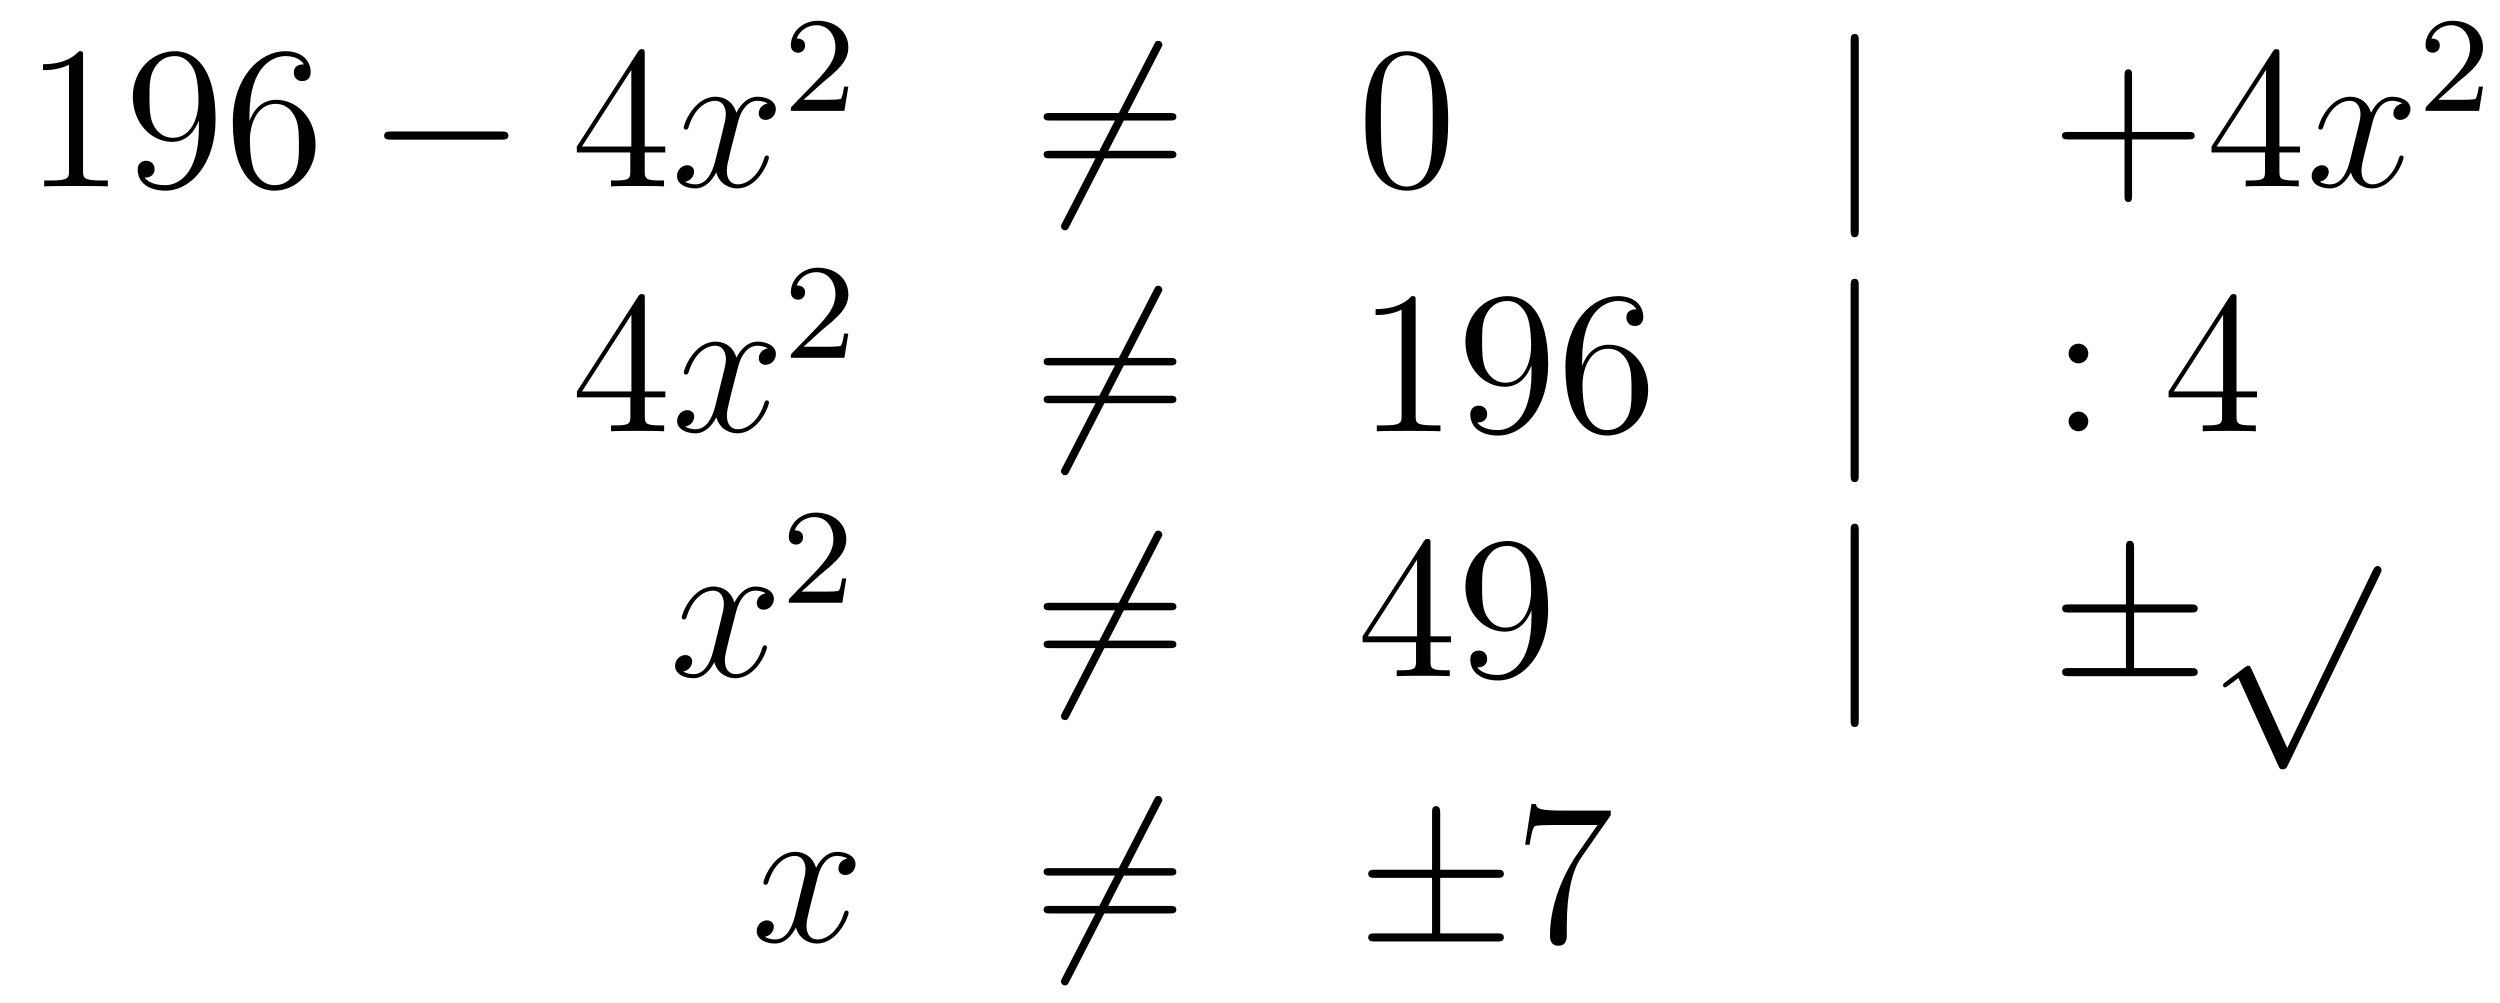 <?xml version='1.0'?>
<!-- This file was generated by dvisvgm 1.14.1 -->
<svg height='59pt' version='1.1' viewBox='0 -59 147 59' width='147pt' xmlns='http://www.w3.org/2000/svg' xmlns:xlink='http://www.w3.org/1999/xlink'>
<g id='page1'>
<g transform='matrix(1 0 0 1 -132 608)'>
<path d='M136.883 -663.702C136.883 -663.978 136.883 -663.989 136.644 -663.989C136.357 -663.667 135.759 -663.224 134.528 -663.224V-662.878C134.803 -662.878 135.4 -662.878 136.058 -663.188V-656.96C136.058 -656.53 136.022 -656.387 134.97 -656.387H134.6V-656.04C134.922 -656.064 136.082 -656.064 136.476 -656.064C136.871 -656.064 138.018 -656.064 138.341 -656.04V-656.387H137.971C136.919 -656.387 136.883 -656.53 136.883 -656.96V-663.702ZM143.695 -659.519C143.695 -656.697 142.44 -656.112 141.723 -656.112C141.436 -656.112 140.802 -656.148 140.503 -656.566H140.575C140.659 -656.542 141.089 -656.614 141.089 -657.056C141.089 -657.319 140.91 -657.546 140.599 -657.546C140.288 -657.546 140.097 -657.343 140.097 -657.032C140.097 -656.291 140.695 -655.789 141.735 -655.789C143.229 -655.789 144.675 -657.379 144.675 -659.973C144.675 -663.188 143.337 -663.989 142.285 -663.989C140.97 -663.989 139.81 -662.89 139.81 -661.312C139.81 -659.734 140.922 -658.658 142.117 -658.658C143.002 -658.658 143.456 -659.303 143.695 -659.913V-659.519ZM142.165 -658.897C141.412 -658.897 141.089 -659.507 140.982 -659.734C140.79 -660.188 140.79 -660.762 140.79 -661.3C140.79 -661.969 140.79 -662.543 141.101 -663.033C141.316 -663.356 141.639 -663.702 142.285 -663.702C142.966 -663.702 143.313 -663.105 143.432 -662.83C143.671 -662.244 143.671 -661.228 143.671 -661.049C143.671 -660.045 143.217 -658.897 142.165 -658.897ZM146.67 -660.2C146.67 -663.224 148.14 -663.702 148.786 -663.702C149.216 -663.702 149.647 -663.571 149.874 -663.213C149.73 -663.213 149.276 -663.213 149.276 -662.722C149.276 -662.459 149.455 -662.232 149.766 -662.232C150.065 -662.232 150.268 -662.412 150.268 -662.758C150.268 -663.38 149.814 -663.989 148.774 -663.989C147.268 -663.989 145.69 -662.448 145.69 -659.817C145.69 -656.53 147.125 -655.789 148.14 -655.789C149.444 -655.789 150.555 -656.925 150.555 -658.479C150.555 -660.068 149.444 -661.132 148.248 -661.132C147.184 -661.132 146.79 -660.212 146.67 -659.877V-660.2ZM148.14 -656.112C147.387 -656.112 147.029 -656.781 146.921 -657.032C146.814 -657.343 146.694 -657.929 146.694 -658.766C146.694 -659.71 147.125 -660.893 148.2 -660.893C148.858 -660.893 149.205 -660.451 149.384 -660.045C149.575 -659.602 149.575 -659.005 149.575 -658.491C149.575 -657.881 149.575 -657.343 149.348 -656.889C149.049 -656.315 148.619 -656.112 148.14 -656.112Z' fill-rule='evenodd'/>
<path d='M161.475 -658.789C161.678 -658.789 161.893 -658.789 161.893 -659.028C161.893 -659.268 161.678 -659.268 161.475 -659.268H155.007C154.804 -659.268 154.589 -659.268 154.589 -659.028C154.589 -658.789 154.804 -658.789 155.007 -658.789H161.475Z' fill-rule='evenodd'/>
<path d='M169.91 -663.822C169.91 -664.049 169.91 -664.109 169.743 -664.109C169.647 -664.109 169.612 -664.109 169.516 -663.966L165.918 -658.383V-658.036H169.062V-656.948C169.062 -656.506 169.038 -656.387 168.165 -656.387H167.926V-656.04C168.201 -656.064 169.145 -656.064 169.48 -656.064S170.771 -656.064 171.046 -656.04V-656.387H170.807C169.946 -656.387 169.91 -656.506 169.91 -656.948V-658.036H171.118V-658.383H169.91V-663.822ZM169.122 -662.89V-658.383H166.217L169.122 -662.89Z' fill-rule='evenodd'/>
<path d='M177.14 -660.917C176.758 -660.846 176.614 -660.559 176.614 -660.332C176.614 -660.045 176.841 -659.949 177.009 -659.949C177.367 -659.949 177.618 -660.26 177.618 -660.582C177.618 -661.085 177.045 -661.312 176.542 -661.312C175.813 -661.312 175.407 -660.594 175.299 -660.367C175.024 -661.264 174.283 -661.312 174.068 -661.312C172.849 -661.312 172.203 -659.746 172.203 -659.483C172.203 -659.435 172.251 -659.375 172.335 -659.375C172.43 -659.375 172.454 -659.447 172.478 -659.495C172.884 -660.822 173.685 -661.073 174.032 -661.073C174.57 -661.073 174.678 -660.571 174.678 -660.284C174.678 -660.021 174.606 -659.746 174.462 -659.172L174.056 -657.534C173.877 -656.817 173.53 -656.16 172.896 -656.16C172.837 -656.16 172.538 -656.16 172.287 -656.315C172.717 -656.399 172.813 -656.757 172.813 -656.901C172.813 -657.14 172.634 -657.283 172.406 -657.283C172.119 -657.283 171.809 -657.032 171.809 -656.65C171.809 -656.148 172.371 -655.92 172.884 -655.92C173.458 -655.92 173.865 -656.375 174.116 -656.865C174.307 -656.16 174.905 -655.92 175.347 -655.92C176.566 -655.92 177.212 -657.487 177.212 -657.749C177.212 -657.809 177.164 -657.857 177.092 -657.857C176.985 -657.857 176.973 -657.797 176.937 -657.702C176.614 -656.65 175.921 -656.16 175.383 -656.16C174.965 -656.16 174.737 -656.47 174.737 -656.96C174.737 -657.223 174.785 -657.415 174.976 -658.204L175.395 -659.829C175.574 -660.547 175.98 -661.073 176.53 -661.073C176.555 -661.073 176.889 -661.073 177.14 -660.917Z' fill-rule='evenodd'/>
<path d='M180.327 -662.106C180.455 -662.225 180.789 -662.488 180.917 -662.6C181.411 -663.054 181.881 -663.492 181.881 -664.217C181.881 -665.165 181.084 -665.779 180.088 -665.779C179.132 -665.779 178.502 -665.054 178.502 -664.345C178.502 -663.954 178.813 -663.898 178.925 -663.898C179.092 -663.898 179.339 -664.018 179.339 -664.321C179.339 -664.735 178.941 -664.735 178.845 -664.735C179.076 -665.317 179.61 -665.516 180 -665.516C180.742 -665.516 181.124 -664.887 181.124 -664.217C181.124 -663.388 180.542 -662.783 179.602 -661.819L178.598 -660.783C178.502 -660.695 178.502 -660.679 178.502 -660.48H181.65L181.881 -661.906H181.634C181.61 -661.747 181.546 -661.348 181.451 -661.197C181.403 -661.133 180.797 -661.133 180.67 -661.133H179.251L180.327 -662.106Z' fill-rule='evenodd'/>
<path d='M200.251 -664.133C200.346 -664.3 200.346 -664.324 200.346 -664.36C200.346 -664.444 200.275 -664.599 200.107 -664.599C199.964 -664.599 199.928 -664.527 199.844 -664.36L194.477 -653.924C194.382 -653.757 194.382 -653.733 194.382 -653.697C194.382 -653.601 194.465 -653.458 194.621 -653.458C194.764 -653.458 194.8 -653.53 194.884 -653.697L200.251 -664.133Z' fill-rule='evenodd'/>
<path d='M200.789 -659.913C200.957 -659.913 201.172 -659.913 201.172 -660.128C201.172 -660.355 200.969 -660.355 200.789 -660.355H193.748C193.58 -660.355 193.366 -660.355 193.366 -660.14C193.366 -659.913 193.568 -659.913 193.748 -659.913H200.789ZM200.789 -657.69C200.957 -657.69 201.172 -657.69 201.172 -657.905C201.172 -658.132 200.969 -658.132 200.789 -658.132H193.748C193.58 -658.132 193.366 -658.132 193.366 -657.917C193.366 -657.69 193.568 -657.69 193.748 -657.69H200.789Z' fill-rule='evenodd'/>
<path d='M217.152 -659.865C217.152 -660.858 217.093 -661.826 216.662 -662.734C216.173 -663.727 215.311 -663.989 214.726 -663.989C214.032 -663.989 213.184 -663.643 212.742 -662.651C212.407 -661.897 212.287 -661.156 212.287 -659.865C212.287 -658.706 212.371 -657.833 212.801 -656.984C213.268 -656.076 214.092 -655.789 214.714 -655.789C215.754 -655.789 216.352 -656.411 216.698 -657.104C217.129 -658 217.152 -659.172 217.152 -659.865ZM214.714 -656.028C214.332 -656.028 213.554 -656.243 213.328 -657.546C213.196 -658.263 213.196 -659.172 213.196 -660.009C213.196 -660.989 213.196 -661.873 213.388 -662.579C213.59 -663.38 214.2 -663.75 214.714 -663.75C215.168 -663.75 215.862 -663.475 216.089 -662.448C216.244 -661.766 216.244 -660.822 216.244 -660.009C216.244 -659.208 216.244 -658.299 216.113 -657.57C215.886 -656.255 215.132 -656.028 214.714 -656.028Z' fill-rule='evenodd'/>
<path d='M241.297 -664.575C241.297 -664.79 241.297 -665.006 241.057 -665.006C240.818 -665.006 240.818 -664.79 240.818 -664.575V-653.482C240.818 -653.267 240.818 -653.052 241.057 -653.052C241.297 -653.052 241.297 -653.267 241.297 -653.482V-664.575Z' fill-rule='evenodd'/>
<path d='M257.365 -658.801H260.664C260.832 -658.801 261.047 -658.801 261.047 -659.017C261.047 -659.244 260.844 -659.244 260.664 -659.244H257.365V-662.543C257.365 -662.71 257.365 -662.926 257.15 -662.926C256.922 -662.926 256.922 -662.722 256.922 -662.543V-659.244H253.624C253.456 -659.244 253.241 -659.244 253.241 -659.028C253.241 -658.801 253.445 -658.801 253.624 -658.801H256.922V-655.502C256.922 -655.335 256.922 -655.12 257.138 -655.12C257.365 -655.12 257.365 -655.323 257.365 -655.502V-658.801ZM266.03 -663.822C266.03 -664.049 266.03 -664.109 265.864 -664.109C265.768 -664.109 265.732 -664.109 265.637 -663.966L262.038 -658.383V-658.036H265.182V-656.948C265.182 -656.506 265.158 -656.387 264.286 -656.387H264.047V-656.04C264.322 -656.064 265.266 -656.064 265.601 -656.064S266.892 -656.064 267.167 -656.04V-656.387H266.927C266.066 -656.387 266.03 -656.506 266.03 -656.948V-658.036H267.238V-658.383H266.03V-663.822ZM265.242 -662.89V-658.383H262.337L265.242 -662.89Z' fill-rule='evenodd'/>
<path d='M273.258 -660.917C272.875 -660.846 272.732 -660.559 272.732 -660.332C272.732 -660.045 272.959 -659.949 273.126 -659.949C273.485 -659.949 273.736 -660.26 273.736 -660.582C273.736 -661.085 273.162 -661.312 272.66 -661.312C271.931 -661.312 271.524 -660.594 271.417 -660.367C271.142 -661.264 270.401 -661.312 270.186 -661.312C268.967 -661.312 268.321 -659.746 268.321 -659.483C268.321 -659.435 268.368 -659.375 268.452 -659.375C268.548 -659.375 268.572 -659.447 268.596 -659.495C269.002 -660.822 269.803 -661.073 270.15 -661.073C270.688 -661.073 270.796 -660.571 270.796 -660.284C270.796 -660.021 270.724 -659.746 270.58 -659.172L270.174 -657.534C269.994 -656.817 269.648 -656.16 269.014 -656.16C268.955 -656.16 268.656 -656.16 268.404 -656.315C268.835 -656.399 268.931 -656.757 268.931 -656.901C268.931 -657.14 268.751 -657.283 268.524 -657.283C268.237 -657.283 267.926 -657.032 267.926 -656.65C267.926 -656.148 268.488 -655.92 269.002 -655.92C269.576 -655.92 269.982 -656.375 270.234 -656.865C270.425 -656.16 271.022 -655.92 271.465 -655.92C272.684 -655.92 273.329 -657.487 273.329 -657.749C273.329 -657.809 273.282 -657.857 273.21 -657.857C273.102 -657.857 273.09 -657.797 273.055 -657.702C272.732 -656.65 272.039 -656.16 271.501 -656.16C271.082 -656.16 270.856 -656.47 270.856 -656.96C270.856 -657.223 270.902 -657.415 271.094 -658.204L271.512 -659.829C271.692 -660.547 272.098 -661.073 272.648 -661.073C272.672 -661.073 273.007 -661.073 273.258 -660.917Z' fill-rule='evenodd'/>
<path d='M276.448 -662.106C276.575 -662.225 276.91 -662.488 277.037 -662.6C277.531 -663.054 278 -663.492 278 -664.217C278 -665.165 277.204 -665.779 276.208 -665.779C275.252 -665.779 274.622 -665.054 274.622 -664.345C274.622 -663.954 274.933 -663.898 275.045 -663.898C275.212 -663.898 275.459 -664.018 275.459 -664.321C275.459 -664.735 275.06 -664.735 274.966 -664.735C275.196 -665.317 275.73 -665.516 276.12 -665.516C276.862 -665.516 277.244 -664.887 277.244 -664.217C277.244 -663.388 276.662 -662.783 275.722 -661.819L274.718 -660.783C274.622 -660.695 274.622 -660.679 274.622 -660.48H277.77L278 -661.906H277.753C277.73 -661.747 277.667 -661.348 277.571 -661.197C277.523 -661.133 276.917 -661.133 276.79 -661.133H275.371L276.448 -662.106Z' fill-rule='evenodd'/>
<path d='M169.915 -649.422C169.915 -649.649 169.915 -649.709 169.748 -649.709C169.653 -649.709 169.617 -649.709 169.521 -649.566L165.923 -643.983V-643.636H169.067V-642.548C169.067 -642.106 169.043 -641.987 168.17 -641.987H167.931V-641.64C168.206 -641.664 169.15 -641.664 169.485 -641.664C169.82 -641.664 170.776 -641.664 171.051 -641.64V-641.987H170.812C169.951 -641.987 169.915 -642.106 169.915 -642.548V-643.636H171.123V-643.983H169.915V-649.422ZM169.127 -648.49V-643.983H166.222L169.127 -648.49Z' fill-rule='evenodd'/>
<path d='M177.145 -646.517C176.763 -646.446 176.619 -646.159 176.619 -645.932C176.619 -645.645 176.846 -645.549 177.014 -645.549C177.372 -645.549 177.623 -645.86 177.623 -646.182C177.623 -646.685 177.05 -646.912 176.547 -646.912C175.818 -646.912 175.412 -646.194 175.304 -645.967C175.029 -646.864 174.288 -646.912 174.073 -646.912C172.854 -646.912 172.208 -645.346 172.208 -645.083C172.208 -645.035 172.256 -644.975 172.34 -644.975C172.435 -644.975 172.459 -645.047 172.483 -645.095C172.89 -646.422 173.691 -646.673 174.037 -646.673C174.575 -646.673 174.683 -646.171 174.683 -645.884C174.683 -645.621 174.611 -645.346 174.467 -644.772L174.061 -643.134C173.882 -642.417 173.535 -641.76 172.901 -641.76C172.842 -641.76 172.543 -641.76 172.292 -641.915C172.722 -641.999 172.818 -642.357 172.818 -642.501C172.818 -642.74 172.639 -642.883 172.411 -642.883C172.125 -642.883 171.814 -642.632 171.814 -642.25C171.814 -641.748 172.375 -641.52 172.89 -641.52C173.463 -641.52 173.87 -641.975 174.121 -642.465C174.312 -641.76 174.91 -641.52 175.352 -641.52C176.571 -641.52 177.217 -643.087 177.217 -643.349C177.217 -643.409 177.169 -643.457 177.097 -643.457C176.99 -643.457 176.978 -643.397 176.942 -643.302C176.619 -642.25 175.926 -641.76 175.388 -641.76C174.969 -641.76 174.742 -642.07 174.742 -642.56C174.742 -642.823 174.79 -643.015 174.981 -643.804L175.4 -645.429C175.579 -646.147 175.986 -646.673 176.535 -646.673C176.559 -646.673 176.894 -646.673 177.145 -646.517Z' fill-rule='evenodd'/>
<path d='M180.327 -647.586C180.455 -647.705 180.789 -647.968 180.917 -648.08C181.411 -648.534 181.881 -648.972 181.881 -649.697C181.881 -650.645 181.084 -651.259 180.088 -651.259C179.132 -651.259 178.502 -650.534 178.502 -649.825C178.502 -649.434 178.813 -649.378 178.925 -649.378C179.092 -649.378 179.339 -649.498 179.339 -649.801C179.339 -650.215 178.941 -650.215 178.845 -650.215C179.076 -650.797 179.61 -650.996 180 -650.996C180.742 -650.996 181.124 -650.367 181.124 -649.697C181.124 -648.868 180.542 -648.263 179.602 -647.299L178.598 -646.263C178.502 -646.175 178.502 -646.159 178.502 -645.96H181.65L181.881 -647.386H181.634C181.61 -647.227 181.546 -646.828 181.451 -646.677C181.403 -646.613 180.797 -646.613 180.67 -646.613H179.251L180.327 -647.586Z' fill-rule='evenodd'/>
<path d='M200.251 -649.733C200.346 -649.9 200.346 -649.924 200.346 -649.96C200.346 -650.044 200.275 -650.199 200.107 -650.199C199.964 -650.199 199.928 -650.127 199.844 -649.96L194.477 -639.524C194.382 -639.357 194.382 -639.333 194.382 -639.297C194.382 -639.201 194.465 -639.058 194.621 -639.058C194.764 -639.058 194.8 -639.13 194.884 -639.297L200.251 -649.733Z' fill-rule='evenodd'/>
<path d='M200.789 -645.513C200.957 -645.513 201.172 -645.513 201.172 -645.728C201.172 -645.955 200.969 -645.955 200.789 -645.955H193.748C193.58 -645.955 193.366 -645.955 193.366 -645.74C193.366 -645.513 193.568 -645.513 193.748 -645.513H200.789ZM200.789 -643.29C200.957 -643.29 201.172 -643.29 201.172 -643.505C201.172 -643.732 200.969 -643.732 200.789 -643.732H193.748C193.58 -643.732 193.366 -643.732 193.366 -643.517C193.366 -643.29 193.568 -643.29 193.748 -643.29H200.789Z' fill-rule='evenodd'/>
<path d='M215.24 -649.302C215.24 -649.578 215.24 -649.589 215 -649.589C214.714 -649.267 214.116 -648.824 212.885 -648.824V-648.478C213.16 -648.478 213.757 -648.478 214.415 -648.788V-642.56C214.415 -642.13 214.379 -641.987 213.328 -641.987H212.957V-641.64C213.28 -641.664 214.439 -641.664 214.834 -641.664S216.376 -641.664 216.698 -641.64V-641.987H216.328C215.276 -641.987 215.24 -642.13 215.24 -642.56V-649.302ZM222.053 -645.119C222.053 -642.297 220.798 -641.712 220.08 -641.712C219.793 -641.712 219.16 -641.748 218.861 -642.166H218.933C219.016 -642.142 219.446 -642.214 219.446 -642.656C219.446 -642.919 219.268 -643.146 218.956 -643.146C218.645 -643.146 218.454 -642.943 218.454 -642.632C218.454 -641.891 219.052 -641.389 220.092 -641.389C221.586 -641.389 223.032 -642.979 223.032 -645.573C223.032 -648.788 221.694 -649.589 220.642 -649.589C219.326 -649.589 218.167 -648.49 218.167 -646.912C218.167 -645.334 219.278 -644.258 220.475 -644.258C221.359 -644.258 221.813 -644.903 222.053 -645.513V-645.119ZM220.522 -644.497C219.769 -644.497 219.446 -645.107 219.338 -645.334C219.148 -645.788 219.148 -646.362 219.148 -646.9C219.148 -647.569 219.148 -648.143 219.458 -648.633C219.673 -648.956 219.996 -649.302 220.642 -649.302C221.323 -649.302 221.67 -648.705 221.789 -648.43C222.029 -647.844 222.029 -646.828 222.029 -646.649C222.029 -645.645 221.574 -644.497 220.522 -644.497ZM225.028 -645.8C225.028 -648.824 226.498 -649.302 227.143 -649.302C227.574 -649.302 228.004 -649.171 228.232 -648.813C228.088 -648.813 227.633 -648.813 227.633 -648.322C227.633 -648.059 227.813 -647.832 228.124 -647.832C228.422 -647.832 228.625 -648.012 228.625 -648.358C228.625 -648.98 228.172 -649.589 227.131 -649.589C225.625 -649.589 224.047 -648.048 224.047 -645.417C224.047 -642.13 225.481 -641.389 226.498 -641.389C227.801 -641.389 228.912 -642.525 228.912 -644.079C228.912 -645.668 227.801 -646.732 226.606 -646.732C225.541 -646.732 225.148 -645.812 225.028 -645.477V-645.8ZM226.498 -641.712C225.744 -641.712 225.386 -642.381 225.278 -642.632C225.17 -642.943 225.052 -643.529 225.052 -644.366C225.052 -645.31 225.481 -646.493 226.558 -646.493C227.215 -646.493 227.562 -646.051 227.741 -645.645C227.933 -645.202 227.933 -644.605 227.933 -644.091C227.933 -643.481 227.933 -642.943 227.705 -642.489C227.406 -641.915 226.975 -641.712 226.498 -641.712Z' fill-rule='evenodd'/>
<path d='M241.295 -650.175C241.295 -650.39 241.295 -650.606 241.056 -650.606C240.816 -650.606 240.816 -650.39 240.816 -650.175V-639.082C240.816 -638.867 240.816 -638.652 241.056 -638.652C241.295 -638.652 241.295 -638.867 241.295 -639.082V-650.175Z' fill-rule='evenodd'/>
<path d='M254.792 -646.218C254.792 -646.541 254.518 -646.792 254.219 -646.792C253.872 -646.792 253.633 -646.517 253.633 -646.218C253.633 -645.86 253.932 -645.633 254.207 -645.633C254.53 -645.633 254.792 -645.884 254.792 -646.218ZM254.792 -642.226C254.792 -642.548 254.518 -642.8 254.219 -642.8C253.872 -642.8 253.633 -642.525 253.633 -642.226C253.633 -641.867 253.932 -641.64 254.207 -641.64C254.53 -641.64 254.792 -641.891 254.792 -642.226Z' fill-rule='evenodd'/>
<path d='M263.507 -649.422C263.507 -649.649 263.507 -649.709 263.34 -649.709C263.244 -649.709 263.208 -649.709 263.112 -649.566L259.514 -643.983V-643.636H262.658V-642.548C262.658 -642.106 262.634 -641.987 261.762 -641.987H261.522V-641.64C261.798 -641.664 262.742 -641.664 263.076 -641.664C263.411 -641.664 264.368 -641.664 264.642 -641.64V-641.987H264.403C263.543 -641.987 263.507 -642.106 263.507 -642.548V-643.636H264.714V-643.983H263.507V-649.422ZM262.718 -648.49V-643.983H259.813L262.718 -648.49Z' fill-rule='evenodd'/>
<path d='M177.026 -632.117C176.644 -632.046 176.5 -631.759 176.5 -631.532C176.5 -631.245 176.727 -631.149 176.895 -631.149C177.253 -631.149 177.504 -631.46 177.504 -631.782C177.504 -632.285 176.931 -632.512 176.428 -632.512C175.699 -632.512 175.293 -631.794 175.185 -631.567C174.91 -632.464 174.169 -632.512 173.954 -632.512C172.735 -632.512 172.089 -630.946 172.089 -630.683C172.089 -630.635 172.137 -630.575 172.221 -630.575C172.316 -630.575 172.34 -630.647 172.364 -630.695C172.771 -632.022 173.572 -632.273 173.918 -632.273C174.456 -632.273 174.564 -631.771 174.564 -631.484C174.564 -631.221 174.492 -630.946 174.348 -630.372L173.942 -628.734C173.763 -628.017 173.416 -627.36 172.782 -627.36C172.723 -627.36 172.424 -627.36 172.173 -627.515C172.603 -627.599 172.699 -627.957 172.699 -628.101C172.699 -628.34 172.52 -628.483 172.293 -628.483C172.006 -628.483 171.695 -628.232 171.695 -627.85C171.695 -627.348 172.257 -627.12 172.771 -627.12C173.344 -627.12 173.751 -627.575 174.002 -628.065C174.193 -627.36 174.791 -627.12 175.233 -627.12C176.453 -627.12 177.098 -628.687 177.098 -628.949C177.098 -629.009 177.05 -629.057 176.978 -629.057C176.871 -629.057 176.859 -628.997 176.823 -628.902C176.5 -627.85 175.807 -627.36 175.269 -627.36C174.851 -627.36 174.623 -627.67 174.623 -628.16C174.623 -628.423 174.671 -628.615 174.863 -629.404L175.281 -631.029C175.46 -631.747 175.867 -632.273 176.417 -632.273C176.441 -632.273 176.775 -632.273 177.026 -632.117Z' fill-rule='evenodd'/>
<path d='M180.207 -633.186C180.335 -633.305 180.669 -633.568 180.797 -633.68C181.291 -634.134 181.761 -634.572 181.761 -635.297C181.761 -636.245 180.964 -636.859 179.968 -636.859C179.012 -636.859 178.382 -636.134 178.382 -635.425C178.382 -635.034 178.693 -634.978 178.805 -634.978C178.972 -634.978 179.219 -635.098 179.219 -635.401C179.219 -635.815 178.821 -635.815 178.725 -635.815C178.956 -636.397 179.49 -636.596 179.88 -636.596C180.622 -636.596 181.004 -635.967 181.004 -635.297C181.004 -634.468 180.422 -633.863 179.482 -632.899L178.478 -631.863C178.382 -631.775 178.382 -631.759 178.382 -631.56H181.53L181.761 -632.986H181.514C181.49 -632.827 181.426 -632.428 181.331 -632.277C181.283 -632.213 180.677 -632.213 180.55 -632.213H179.131L180.207 -633.186Z' fill-rule='evenodd'/>
<path d='M200.251 -635.333C200.346 -635.5 200.346 -635.524 200.346 -635.56C200.346 -635.644 200.275 -635.799 200.107 -635.799C199.964 -635.799 199.928 -635.727 199.844 -635.56L194.477 -625.124C194.382 -624.957 194.382 -624.933 194.382 -624.897C194.382 -624.801 194.465 -624.658 194.621 -624.658C194.764 -624.658 194.8 -624.73 194.884 -624.897L200.251 -635.333Z' fill-rule='evenodd'/>
<path d='M200.789 -631.113C200.957 -631.113 201.172 -631.113 201.172 -631.328C201.172 -631.555 200.969 -631.555 200.789 -631.555H193.748C193.58 -631.555 193.366 -631.555 193.366 -631.34C193.366 -631.113 193.568 -631.113 193.748 -631.113H200.789ZM200.789 -628.89C200.957 -628.89 201.172 -628.89 201.172 -629.105C201.172 -629.332 200.969 -629.332 200.789 -629.332H193.748C193.58 -629.332 193.366 -629.332 193.366 -629.117C193.366 -628.89 193.568 -628.89 193.748 -628.89H200.789Z' fill-rule='evenodd'/>
<path d='M216.113 -635.022C216.113 -635.249 216.113 -635.309 215.945 -635.309C215.85 -635.309 215.814 -635.309 215.718 -635.166L212.12 -629.583V-629.236H215.263V-628.148C215.263 -627.706 215.24 -627.587 214.367 -627.587H214.128V-627.24C214.403 -627.264 215.347 -627.264 215.682 -627.264C216.017 -627.264 216.973 -627.264 217.248 -627.24V-627.587H217.009C216.149 -627.587 216.113 -627.706 216.113 -628.148V-629.236H217.32V-629.583H216.113V-635.022ZM215.323 -634.09V-629.583H212.419L215.323 -634.09ZM222.053 -630.719C222.053 -627.897 220.798 -627.312 220.08 -627.312C219.793 -627.312 219.16 -627.348 218.861 -627.766H218.933C219.016 -627.742 219.446 -627.814 219.446 -628.256C219.446 -628.519 219.268 -628.746 218.956 -628.746C218.645 -628.746 218.454 -628.543 218.454 -628.232C218.454 -627.491 219.052 -626.989 220.092 -626.989C221.586 -626.989 223.032 -628.579 223.032 -631.173C223.032 -634.388 221.694 -635.189 220.642 -635.189C219.326 -635.189 218.167 -634.09 218.167 -632.512C218.167 -630.934 219.278 -629.858 220.475 -629.858C221.359 -629.858 221.813 -630.503 222.053 -631.113V-630.719ZM220.522 -630.097C219.769 -630.097 219.446 -630.707 219.338 -630.934C219.148 -631.388 219.148 -631.962 219.148 -632.5C219.148 -633.169 219.148 -633.743 219.458 -634.233C219.673 -634.556 219.996 -634.902 220.642 -634.902C221.323 -634.902 221.67 -634.305 221.789 -634.03C222.029 -633.444 222.029 -632.428 222.029 -632.249C222.029 -631.245 221.574 -630.097 220.522 -630.097Z' fill-rule='evenodd'/>
<path d='M241.296 -635.775C241.296 -635.99 241.296 -636.206 241.056 -636.206C240.817 -636.206 240.817 -635.99 240.817 -635.775V-624.682C240.817 -624.467 240.817 -624.252 241.056 -624.252C241.296 -624.252 241.296 -624.467 241.296 -624.682V-635.775Z' fill-rule='evenodd'/>
<path d='M257.484 -630.982H260.807C261.01 -630.982 261.226 -630.982 261.226 -631.221S261.01 -631.46 260.807 -631.46H257.484V-634.759C257.484 -634.95 257.484 -635.202 257.244 -635.202C257.005 -635.202 257.005 -634.986 257.005 -634.795V-631.46H253.67C253.466 -631.46 253.252 -631.46 253.252 -631.221S253.466 -630.982 253.67 -630.982H257.005V-627.718H253.67C253.466 -627.718 253.252 -627.718 253.252 -627.479C253.252 -627.24 253.466 -627.24 253.67 -627.24H260.807C261.01 -627.24 261.226 -627.24 261.226 -627.479C261.226 -627.718 261.01 -627.718 260.807 -627.718H257.484V-630.982Z' fill-rule='evenodd'/>
<path d='M266.49 -623.019L264.386 -627.669C264.302 -627.861 264.242 -627.861 264.206 -627.861C264.196 -627.861 264.136 -627.861 264.004 -627.765L262.868 -626.904C262.712 -626.785 262.712 -626.749 262.712 -626.713C262.712 -626.653 262.748 -626.582 262.832 -626.582C262.904 -626.582 263.107 -626.749 263.239 -626.845C263.31 -626.904 263.49 -627.036 263.621 -627.132L265.976 -621.955C266.059 -621.764 266.119 -621.764 266.227 -621.764C266.406 -621.764 266.442 -621.836 266.526 -622.003L271.954 -633.24C272.036 -633.408 272.036 -633.455 272.036 -633.479C272.036 -633.599 271.942 -633.718 271.798 -633.718C271.702 -633.718 271.619 -633.658 271.523 -633.467L266.49 -623.019Z' fill-rule='evenodd'/>
<path d='M181.826 -616.517C181.444 -616.446 181.3 -616.159 181.3 -615.932C181.3 -615.645 181.527 -615.549 181.695 -615.549C182.053 -615.549 182.304 -615.86 182.304 -616.182C182.304 -616.685 181.731 -616.912 181.228 -616.912C180.499 -616.912 180.093 -616.194 179.985 -615.967C179.71 -616.864 178.969 -616.912 178.754 -616.912C177.535 -616.912 176.889 -615.346 176.889 -615.083C176.889 -615.035 176.937 -614.975 177.021 -614.975C177.116 -614.975 177.14 -615.047 177.164 -615.095C177.571 -616.422 178.372 -616.673 178.718 -616.673C179.256 -616.673 179.364 -616.171 179.364 -615.884C179.364 -615.621 179.292 -615.346 179.148 -614.772L178.742 -613.134C178.563 -612.417 178.216 -611.76 177.582 -611.76C177.523 -611.76 177.224 -611.76 176.973 -611.915C177.403 -611.999 177.499 -612.357 177.499 -612.501C177.499 -612.74 177.32 -612.883 177.093 -612.883C176.806 -612.883 176.495 -612.632 176.495 -612.25C176.495 -611.748 177.057 -611.52 177.571 -611.52C178.144 -611.52 178.551 -611.975 178.802 -612.465C178.993 -611.76 179.591 -611.52 180.033 -611.52C181.253 -611.52 181.898 -613.087 181.898 -613.349C181.898 -613.409 181.85 -613.457 181.778 -613.457C181.671 -613.457 181.659 -613.397 181.623 -613.302C181.3 -612.25 180.607 -611.76 180.069 -611.76C179.651 -611.76 179.423 -612.07 179.423 -612.56C179.423 -612.823 179.471 -613.015 179.663 -613.804L180.081 -615.429C180.26 -616.147 180.667 -616.673 181.217 -616.673C181.241 -616.673 181.575 -616.673 181.826 -616.517Z' fill-rule='evenodd'/>
<path d='M200.249 -619.733C200.345 -619.9 200.345 -619.924 200.345 -619.96C200.345 -620.044 200.273 -620.199 200.105 -620.199C199.962 -620.199 199.926 -620.127 199.842 -619.96L194.474 -609.524C194.38 -609.357 194.38 -609.333 194.38 -609.297C194.38 -609.201 194.462 -609.058 194.618 -609.058C194.761 -609.058 194.797 -609.13 194.881 -609.297L200.249 -619.733Z' fill-rule='evenodd'/>
<path d='M200.786 -615.513C200.954 -615.513 201.169 -615.513 201.169 -615.728C201.169 -615.955 200.966 -615.955 200.786 -615.955H193.746C193.578 -615.955 193.363 -615.955 193.363 -615.74C193.363 -615.513 193.566 -615.513 193.746 -615.513H200.786ZM200.786 -613.29C200.954 -613.29 201.169 -613.29 201.169 -613.505C201.169 -613.732 200.966 -613.732 200.786 -613.732H193.746C193.578 -613.732 193.363 -613.732 193.363 -613.517C193.363 -613.29 193.566 -613.29 193.746 -613.29H200.786Z' fill-rule='evenodd'/>
<path d='M216.684 -615.382H220.007C220.211 -615.382 220.426 -615.382 220.426 -615.621S220.211 -615.86 220.007 -615.86H216.684V-619.159C216.684 -619.35 216.684 -619.602 216.445 -619.602C216.205 -619.602 216.205 -619.386 216.205 -619.195V-615.86H212.87C212.668 -615.86 212.453 -615.86 212.453 -615.621S212.668 -615.382 212.87 -615.382H216.205V-612.118H212.87C212.668 -612.118 212.453 -612.118 212.453 -611.879C212.453 -611.64 212.668 -611.64 212.87 -611.64H220.007C220.211 -611.64 220.426 -611.64 220.426 -611.879C220.426 -612.118 220.211 -612.118 220.007 -612.118H216.684V-615.382Z' fill-rule='evenodd'/>
<path d='M226.711 -619.063V-619.338H223.83C222.384 -619.338 222.36 -619.494 222.312 -619.721H222.049L221.678 -617.33H221.941C221.977 -617.545 222.085 -618.287 222.241 -618.418C222.336 -618.49 223.232 -618.49 223.4 -618.49H225.935L224.668 -616.673C224.345 -616.207 223.138 -614.246 223.138 -611.999C223.138 -611.867 223.138 -611.389 223.627 -611.389C224.129 -611.389 224.129 -611.855 224.129 -612.011V-612.608C224.129 -614.389 224.417 -615.776 224.978 -616.577L226.711 -619.063Z' fill-rule='evenodd'/>
</g>
</g>
</svg>
